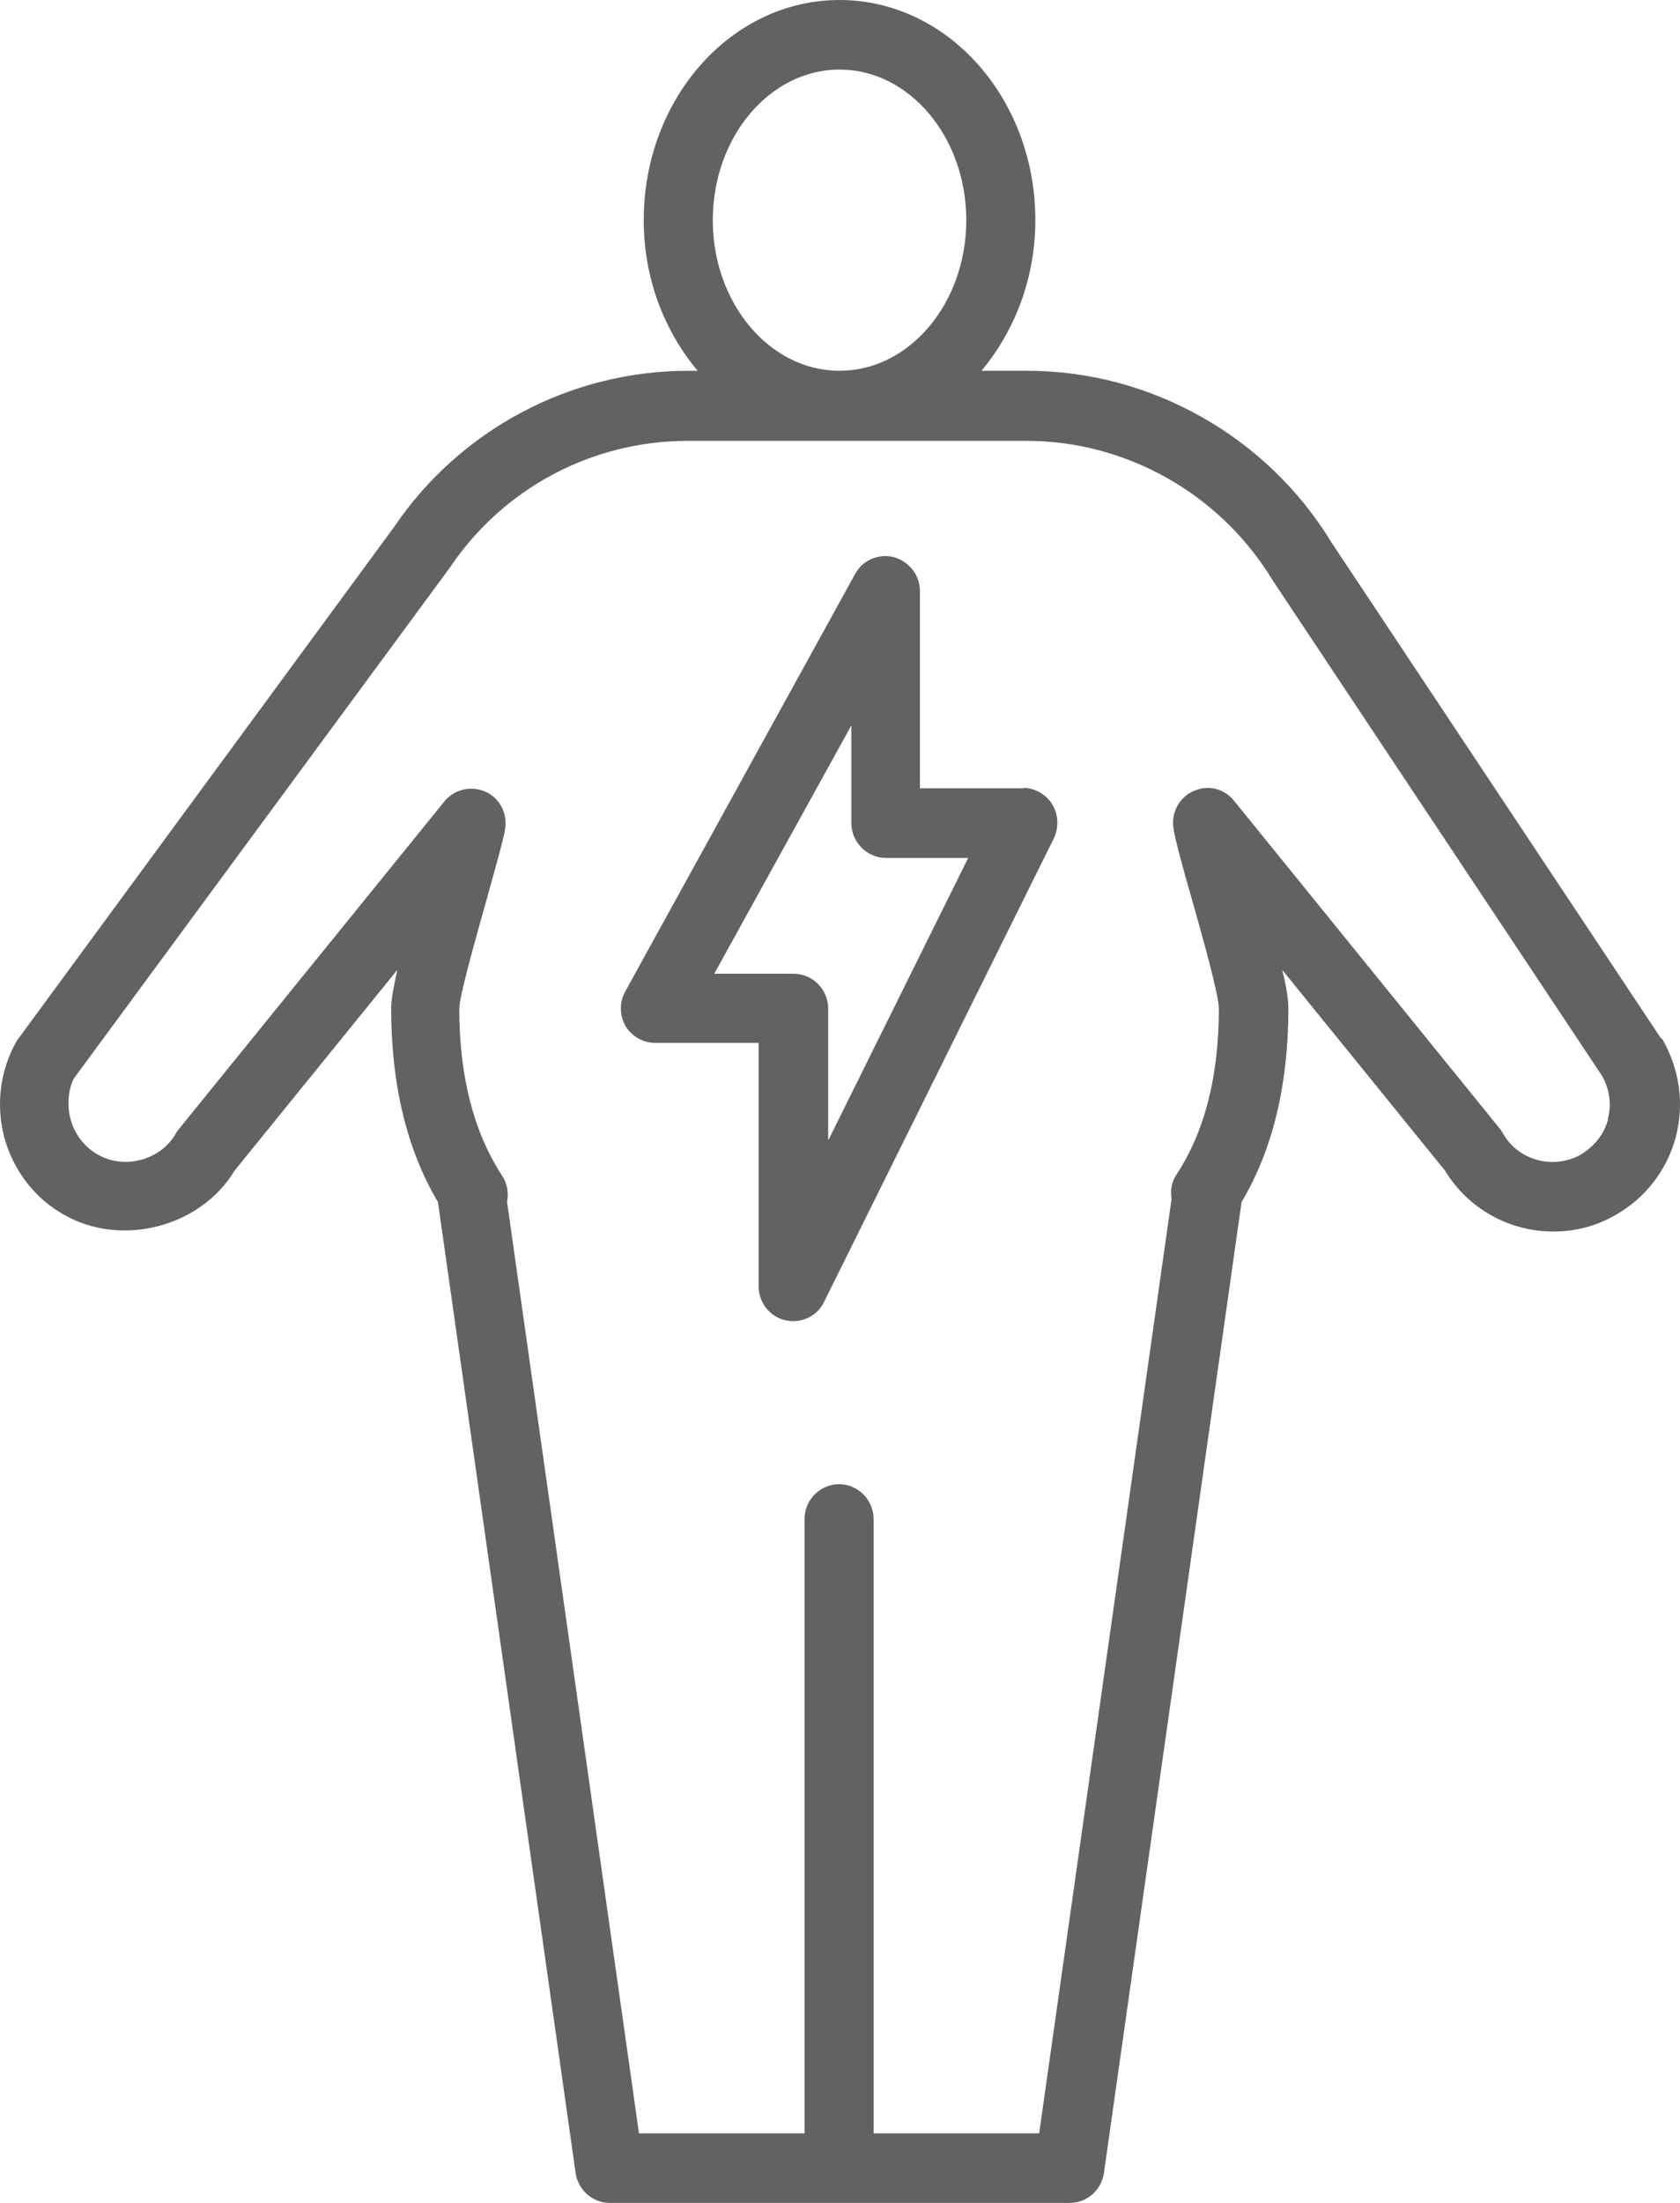 <svg width="29" height="38" viewBox="0 0 29 38" fill="none" xmlns="http://www.w3.org/2000/svg">
<path d="M28.674 17.915L22.983 9.356C21.873 7.531 19.864 6.396 17.733 6.396H16.942C17.513 5.714 17.872 4.801 17.872 3.798C17.872 1.702 16.362 0 14.492 0C12.622 0 11.112 1.702 11.112 3.798C11.112 4.81 11.471 5.714 12.043 6.396H11.88C9.838 6.396 7.936 7.416 6.801 9.093L0.294 17.948C-6.64273e-06 18.457 -0.073 19.049 0.073 19.617C0.229 20.184 0.588 20.661 1.094 20.948C2.082 21.524 3.462 21.171 4.05 20.192L6.858 16.731C6.793 17.027 6.752 17.249 6.752 17.397C6.752 18.704 7.022 19.83 7.56 20.735L9.936 37.482C9.977 37.778 10.23 38 10.524 38H18.468C18.762 38 19.015 37.778 19.056 37.482L21.432 20.735C21.971 19.83 22.24 18.704 22.24 17.397C22.24 17.249 22.208 17.027 22.134 16.731L24.943 20.192C25.335 20.842 26.045 21.244 26.812 21.244C27.196 21.244 27.572 21.146 27.907 20.948C28.413 20.652 28.772 20.184 28.927 19.617C29.074 19.049 29.001 18.457 28.69 17.915H28.674ZM14.492 1.2C15.7 1.2 16.68 2.368 16.68 3.798C16.68 5.229 15.7 6.396 14.492 6.396C13.284 6.396 12.304 5.229 12.304 3.798C12.304 2.368 13.284 1.2 14.492 1.2ZM27.76 19.304C27.694 19.559 27.523 19.773 27.294 19.913C27.139 20.003 26.968 20.044 26.796 20.044C26.445 20.044 26.11 19.855 25.939 19.543C25.922 19.518 25.906 19.485 25.882 19.46L21.301 13.812C21.13 13.598 20.844 13.533 20.599 13.648C20.354 13.755 20.215 14.018 20.256 14.289C20.289 14.495 20.395 14.889 20.575 15.514C20.738 16.09 21.04 17.158 21.04 17.397C21.04 18.564 20.795 19.526 20.305 20.266C20.224 20.389 20.199 20.537 20.224 20.677L17.938 36.8H15.08V26.202C15.08 25.873 14.81 25.602 14.484 25.602C14.157 25.602 13.888 25.873 13.888 26.202V36.8H11.03L8.752 20.727C8.785 20.57 8.752 20.406 8.663 20.274C8.181 19.534 7.928 18.573 7.928 17.405C7.928 17.175 8.238 16.098 8.401 15.514C8.573 14.889 8.687 14.495 8.72 14.297C8.761 14.026 8.622 13.763 8.377 13.656C8.132 13.549 7.846 13.615 7.675 13.82L3.094 19.469C3.094 19.469 3.054 19.518 3.037 19.551C2.776 20.011 2.147 20.184 1.682 19.913C1.453 19.781 1.29 19.567 1.217 19.304C1.151 19.049 1.184 18.778 1.274 18.605L7.765 9.792C8.687 8.419 10.222 7.605 11.871 7.605H17.725C19.44 7.605 21.065 8.518 21.971 10.014L27.653 18.556C27.784 18.786 27.825 19.058 27.751 19.312L27.76 19.304ZM17.668 13.598H15.88V10.195C15.88 9.923 15.692 9.685 15.431 9.611C15.17 9.545 14.892 9.66 14.762 9.899L10.794 17.101C10.687 17.29 10.696 17.512 10.794 17.693C10.9 17.874 11.096 17.989 11.308 17.989H13.096V22.19C13.096 22.47 13.284 22.708 13.553 22.774C13.602 22.782 13.643 22.79 13.692 22.79C13.912 22.79 14.125 22.667 14.223 22.461L18.191 14.462C18.28 14.273 18.272 14.059 18.166 13.878C18.06 13.705 17.864 13.59 17.66 13.59L17.668 13.598ZM14.296 19.658V17.397C14.296 17.068 14.027 16.797 13.7 16.797H12.329L14.696 12.513V14.199C14.696 14.527 14.966 14.799 15.292 14.799H16.713L14.304 19.658H14.296Z" fill="#616264"/>
</svg>
